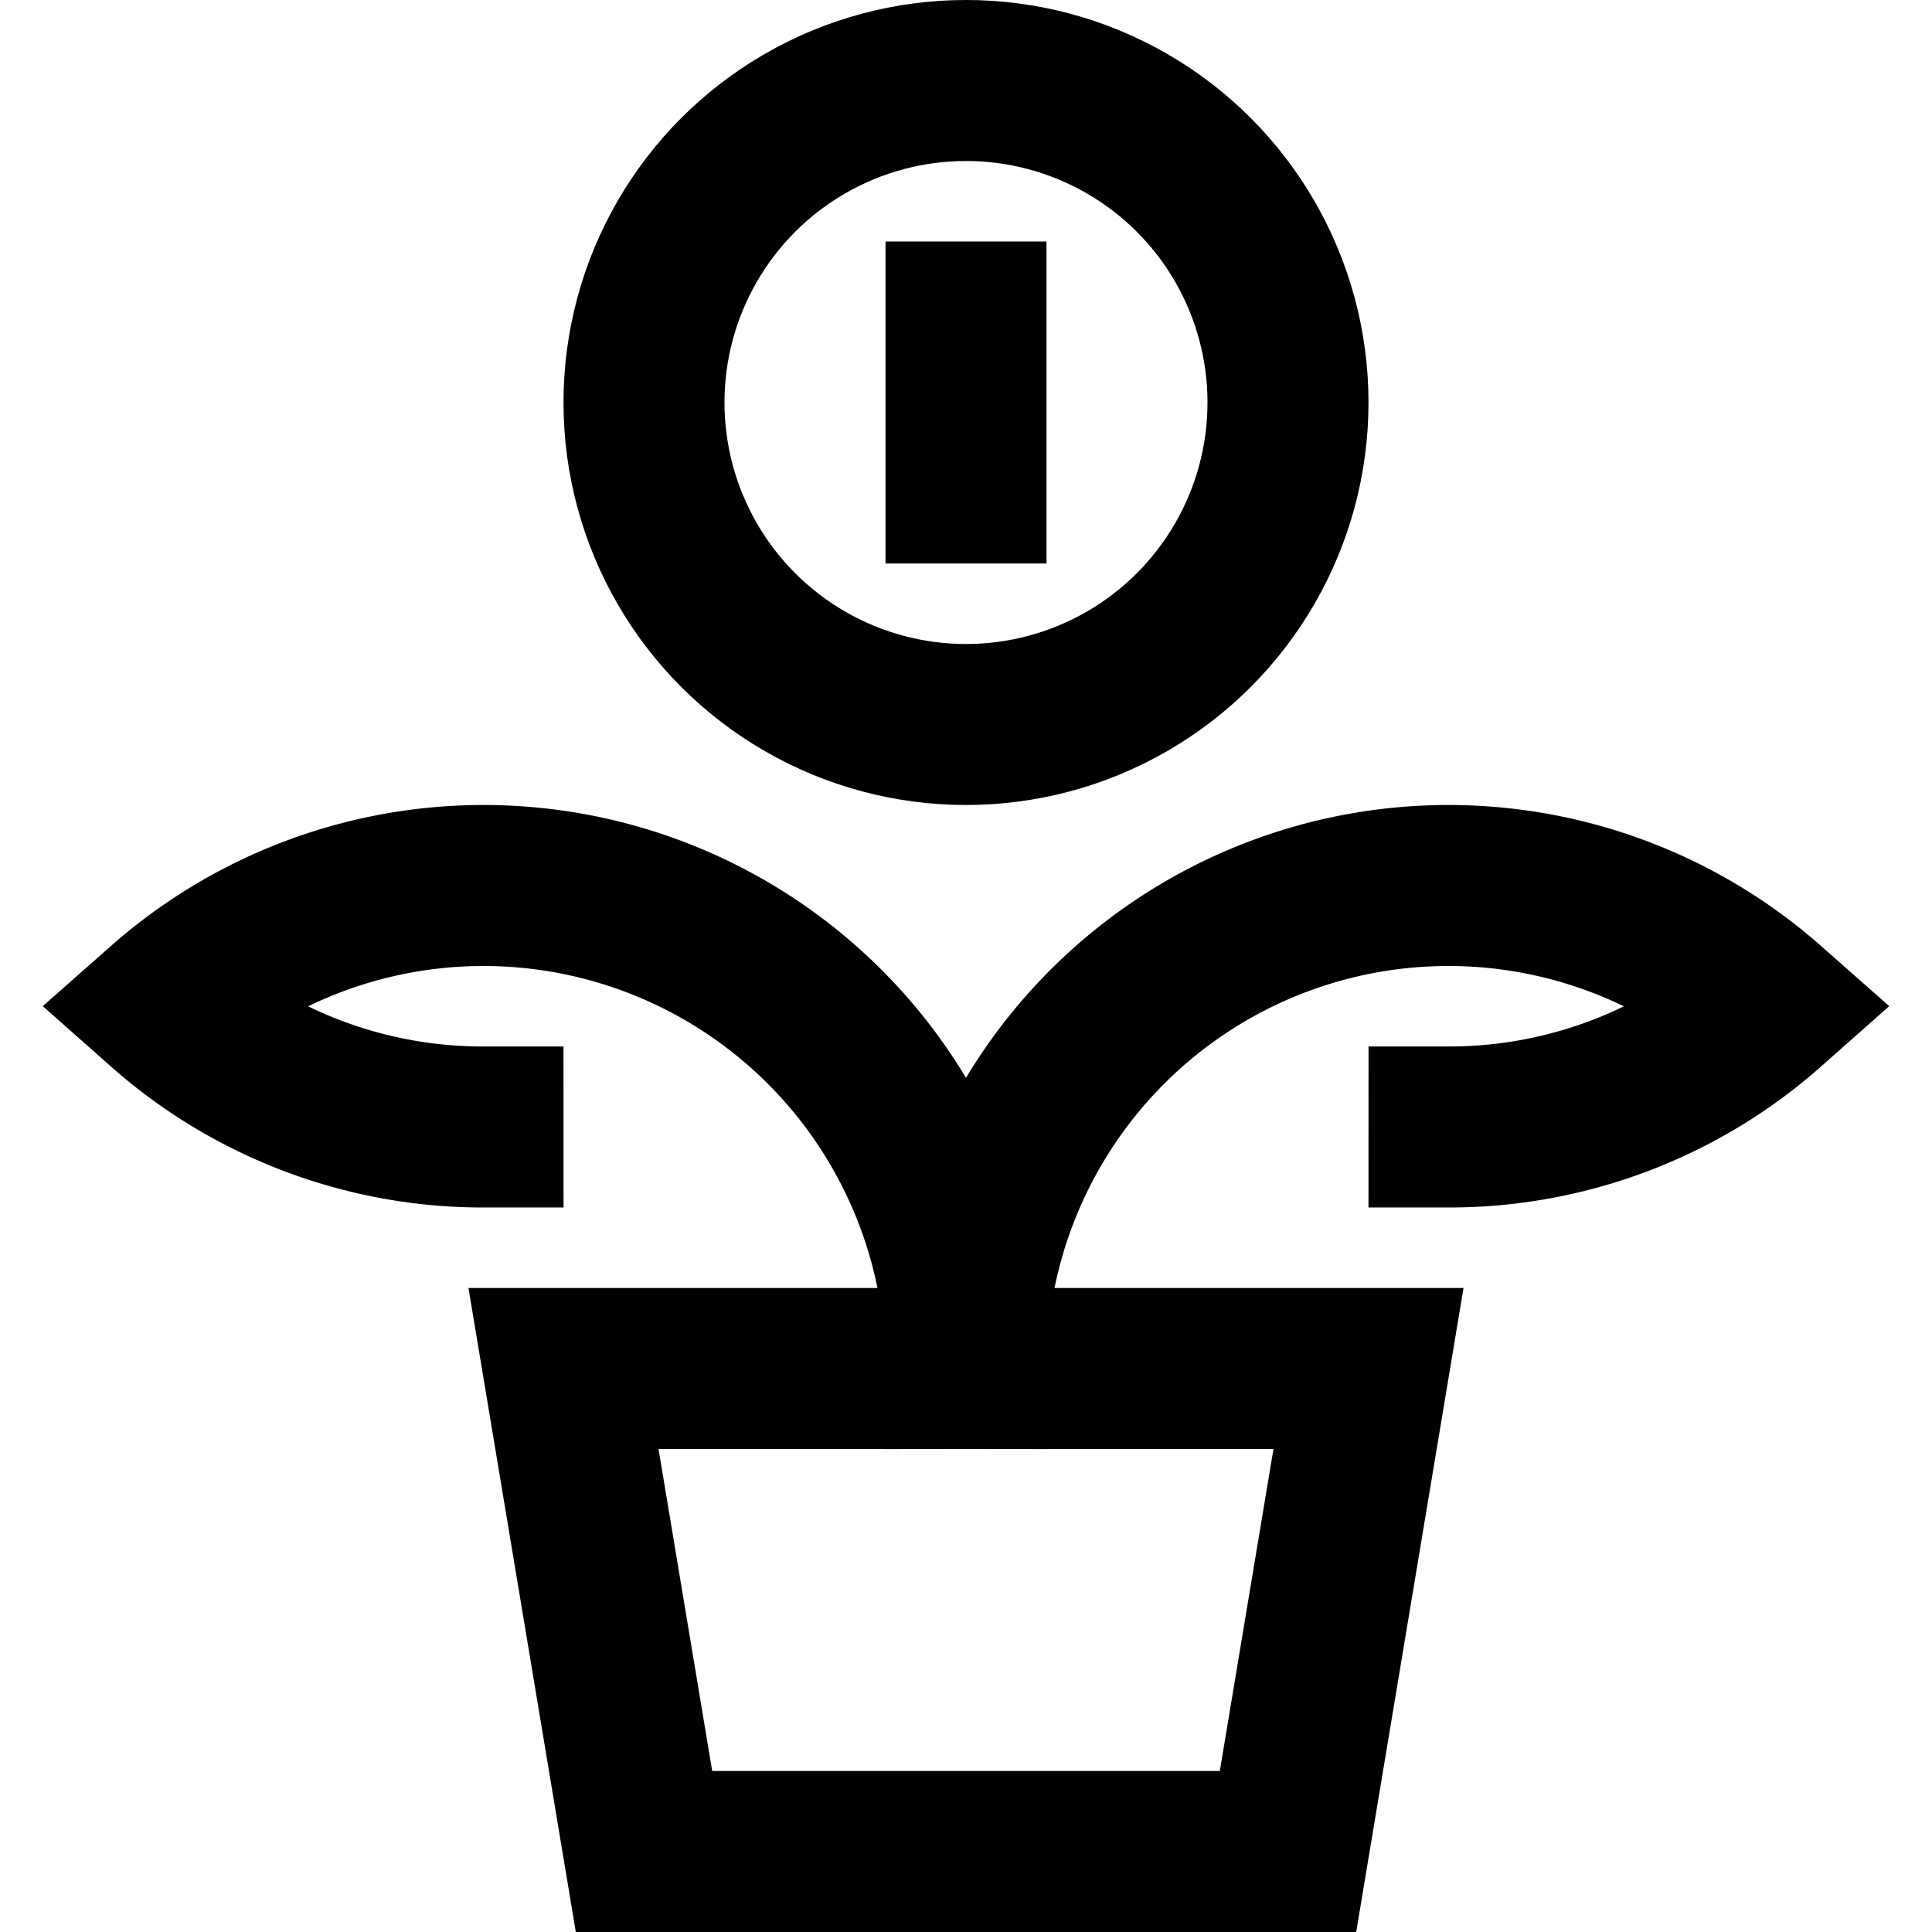 <svg xmlns="http://www.w3.org/2000/svg" height="24" width="24" viewBox="0 0 24 24"><title>savings</title><g stroke-linecap="square" stroke-width="2" fill="none" stroke="#000000" stroke-linejoin="miter" class="nc-icon-wrapper" stroke-miterlimit="10"><circle cx="12" cy="5" r="4" stroke="#000000"></circle><line x1="12" y1="4" x2="12" y2="6" stroke="#000000"></line><polygon points="7 17 17 17 16 23 8 23 7 17"></polygon><path d="M6,14a5.969,5.969,0,0,1-3.959-1.5A5.993,5.993,0,0,1,12,17"></path><path d="M18,14a5.969,5.969,0,0,0,3.959-1.5A5.993,5.993,0,0,0,12,17"></path></g></svg>